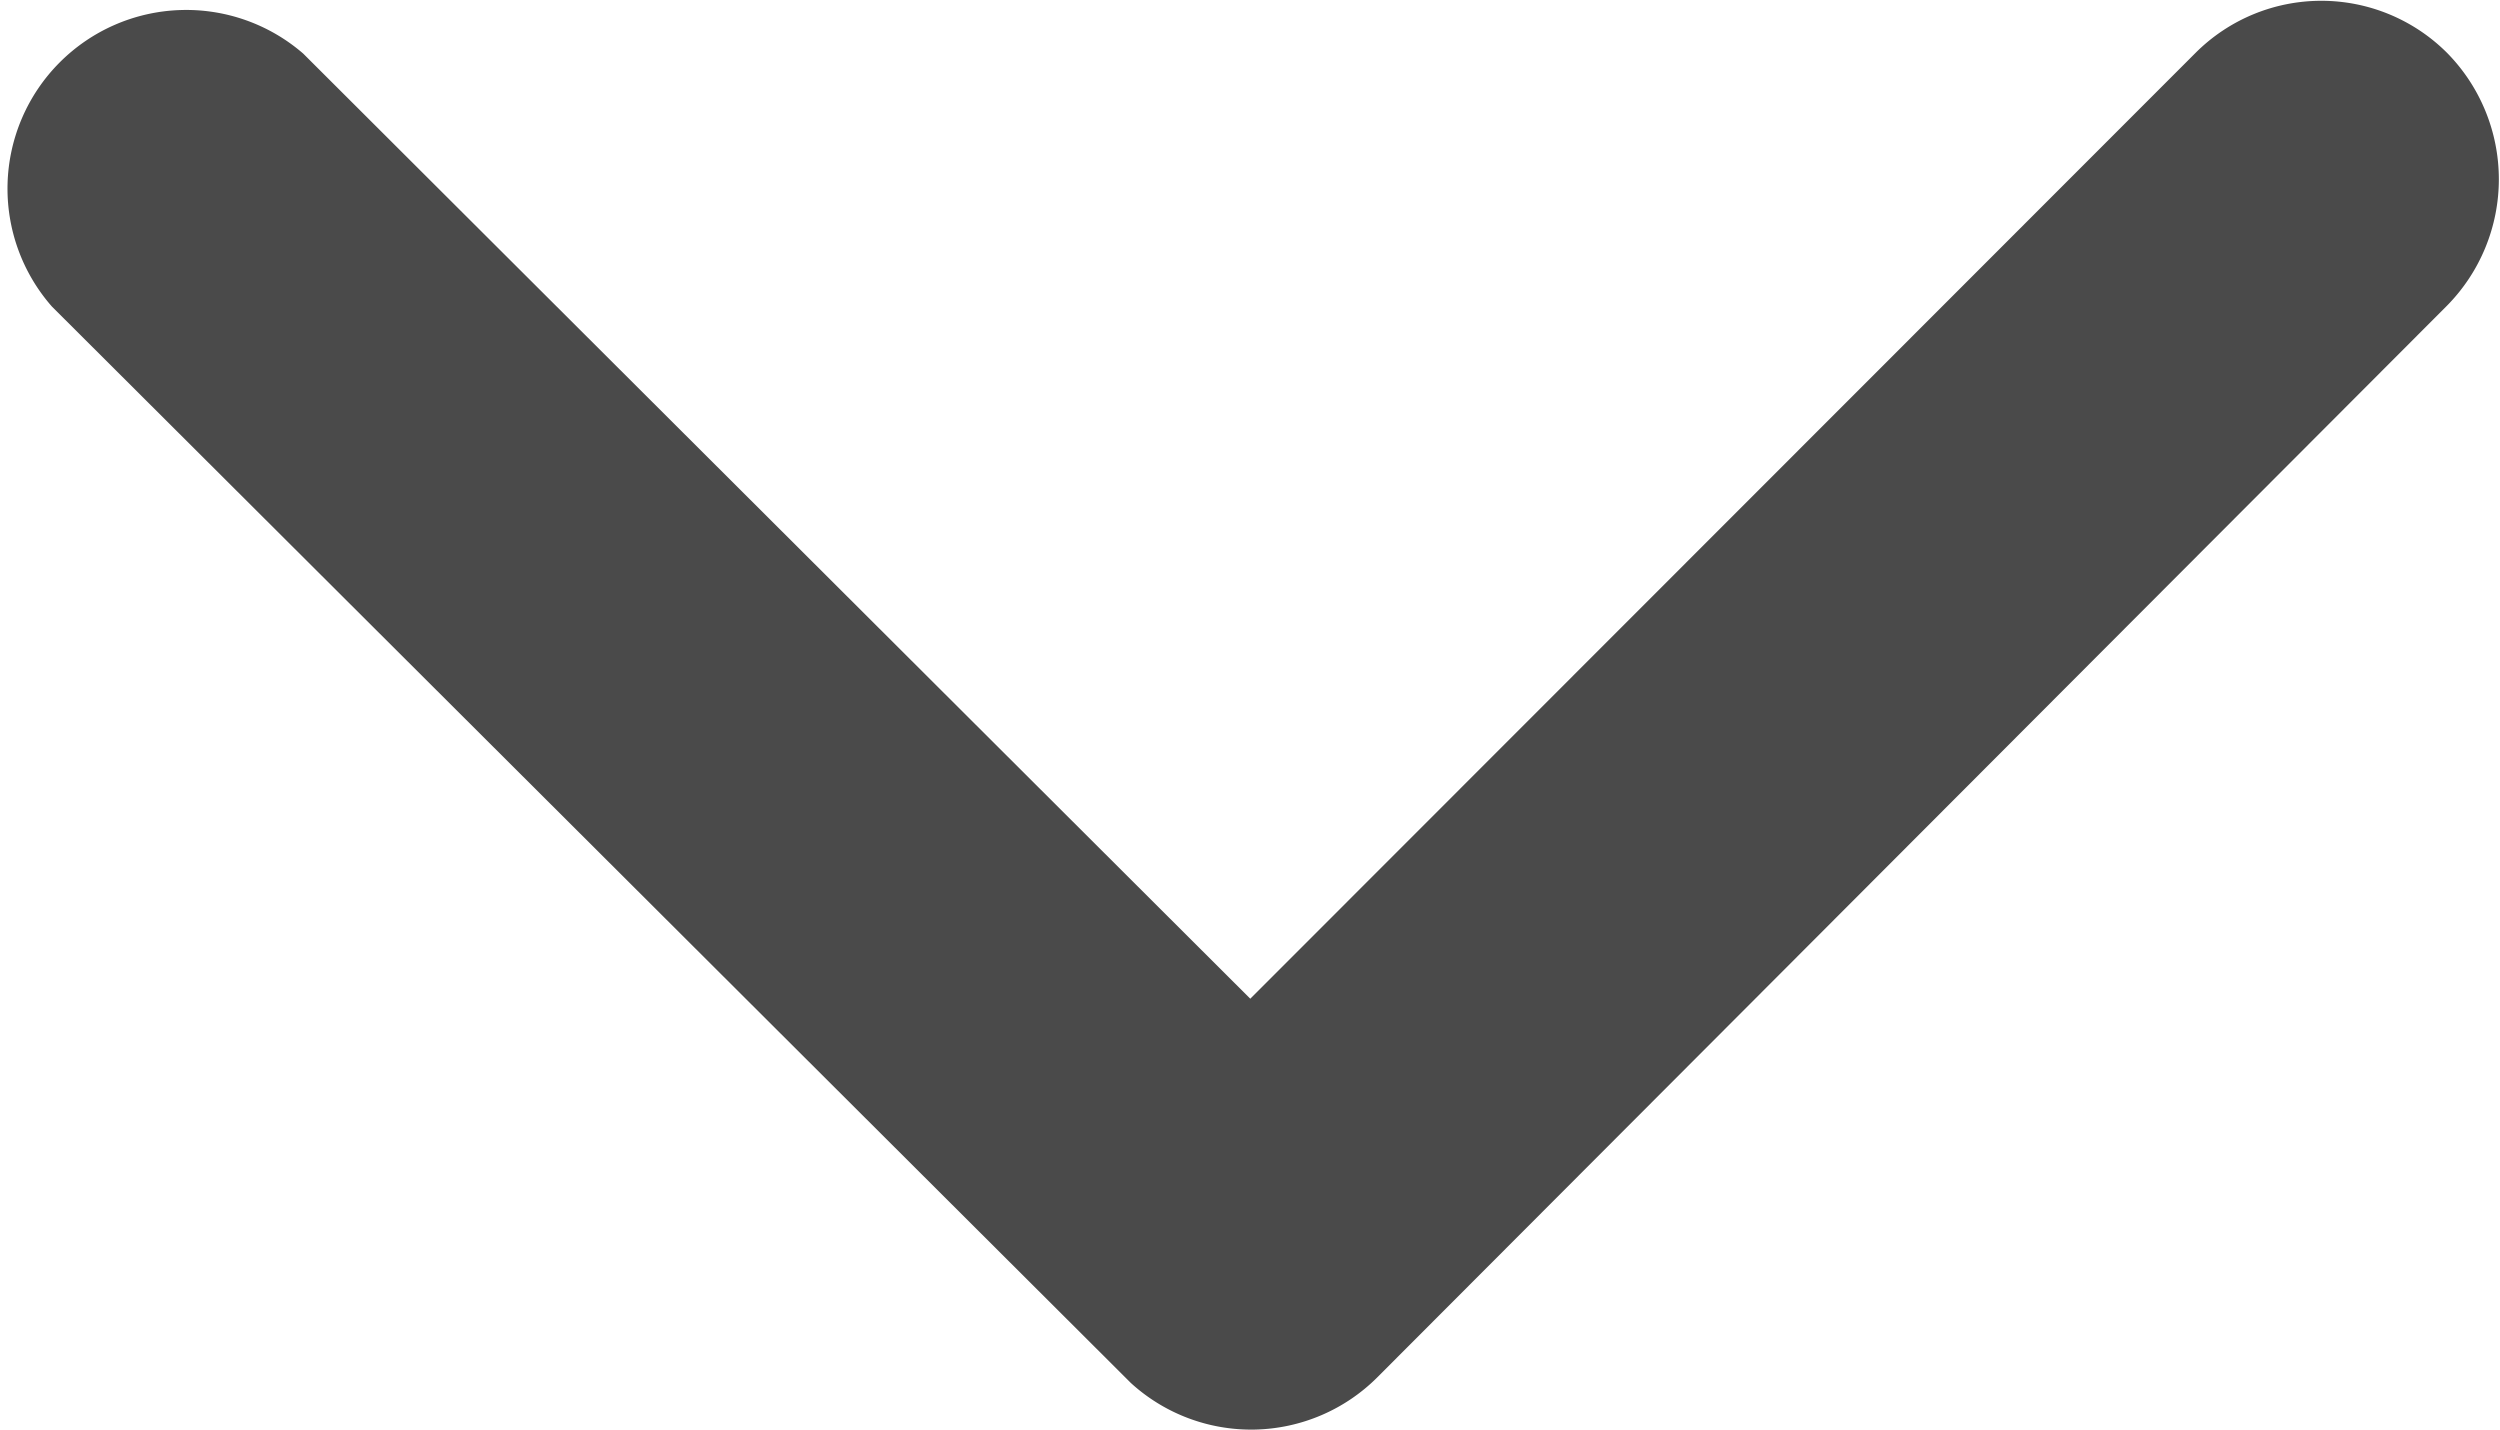 <svg xmlns="http://www.w3.org/2000/svg" width="8.954" height="5.12" viewBox="0 0 8.954 5.12">
  <path d="M10.666,14.823l3.386-3.388a.637.637,0,0,1,.9,0,.645.645,0,0,1,0,.906L11.12,16.18a.639.639,0,0,1-.882.019L6.374,12.344a.64.64,0,0,1,.9-.906Z" transform="translate(-6.188 -11.246)" fill="#4a4a4a"/>
</svg>
